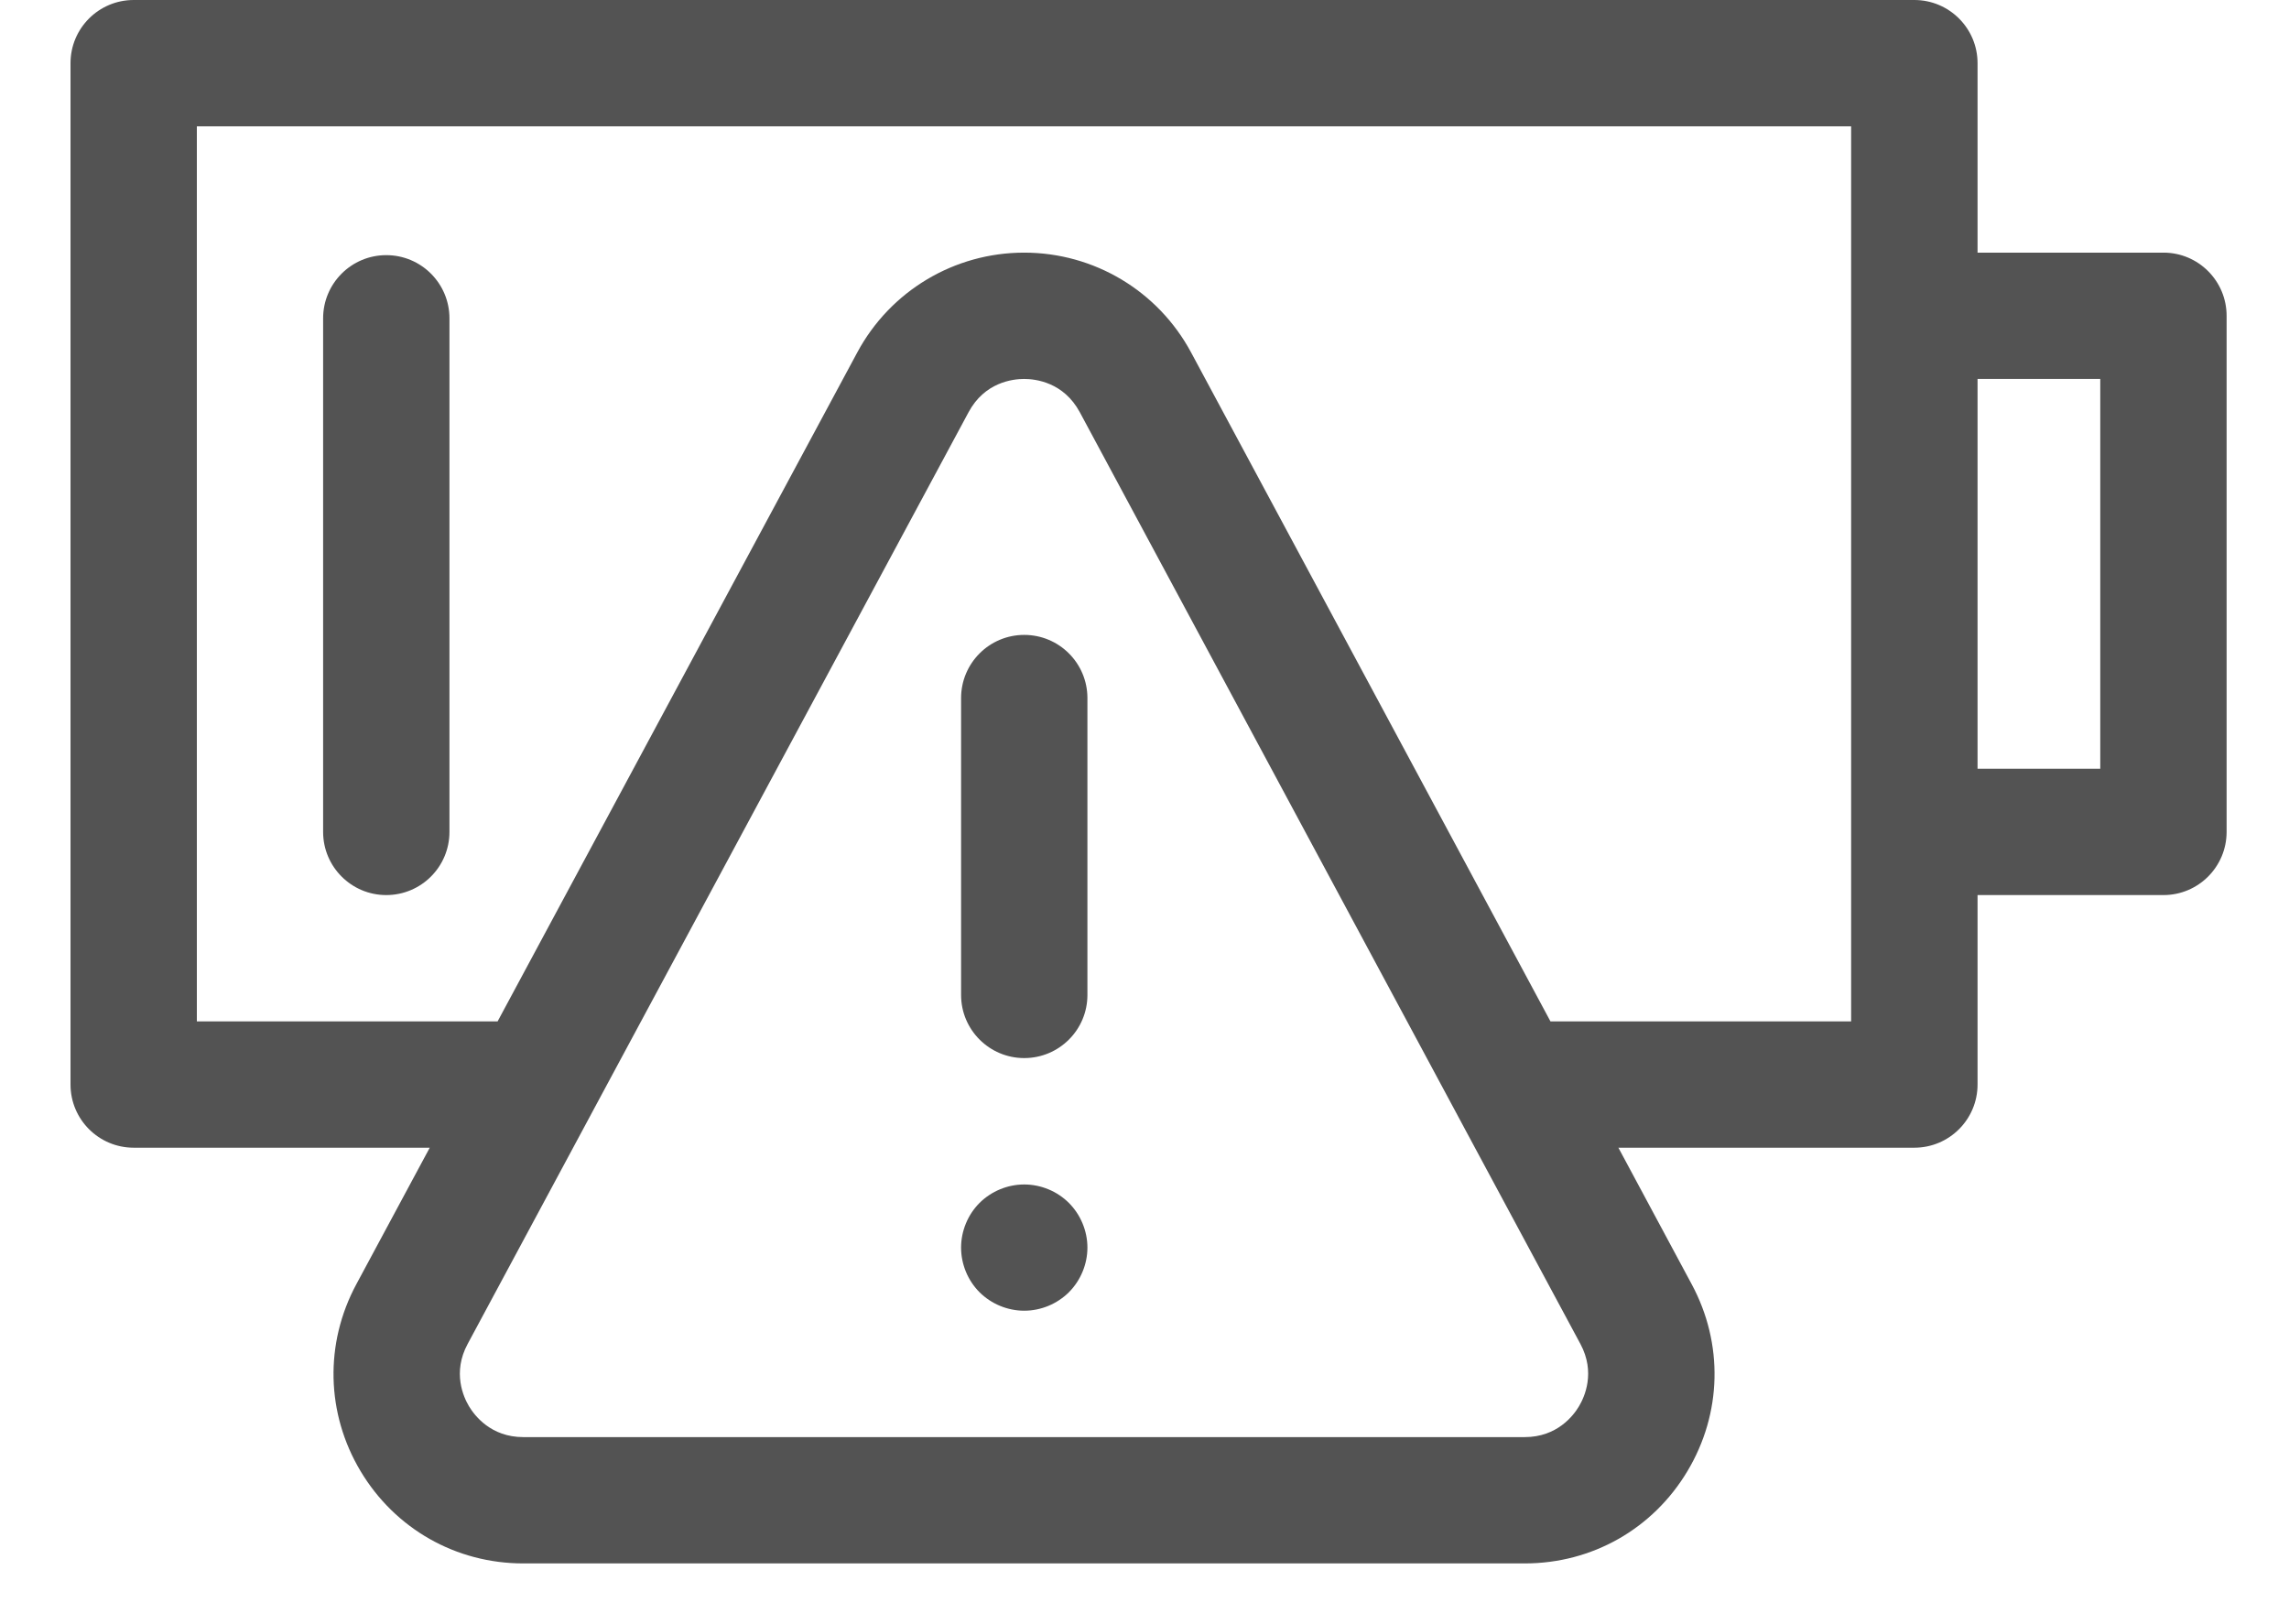 <svg xmlns="http://www.w3.org/2000/svg" fill="none" viewBox="0 0 31 22" height="22" width="31">
<path fill="#535353" d="M29.3 3.422H26.782V0.856C26.782 0.383 26.398 0 25.926 0H1.811C1.338 0 0.955 0.383 0.955 0.856V14.69C0.955 15.163 1.338 15.546 1.811 15.546H5.82L4.826 17.395C4.394 18.198 4.416 19.145 4.883 19.927C5.351 20.709 6.175 21.177 7.086 21.177H20.65C21.562 21.177 22.385 20.71 22.853 19.927C23.321 19.145 23.343 18.199 22.911 17.396L21.918 15.546H25.926C26.398 15.546 26.782 15.163 26.782 14.69V12.124H29.3C29.772 12.124 30.155 11.741 30.155 11.268V4.278C30.155 3.805 29.772 3.422 29.3 3.422ZM21.384 19.049C21.31 19.174 21.088 19.466 20.65 19.466H7.086C6.648 19.466 6.427 19.174 6.352 19.049C6.277 18.924 6.125 18.591 6.333 18.205L8.001 15.101C8.002 15.099 8.003 15.097 8.004 15.095L13.117 5.584C13.335 5.177 13.716 5.133 13.87 5.133H13.87C14.024 5.133 14.405 5.177 14.624 5.584L19.733 15.095C19.734 15.097 19.735 15.099 19.736 15.101L21.404 18.205C21.611 18.591 21.459 18.924 21.384 19.049ZM25.07 13.835H20.998L16.131 4.774C15.683 3.94 14.817 3.422 13.87 3.422C13.87 3.422 13.87 3.422 13.87 3.422C12.924 3.422 12.058 3.94 11.61 4.774L6.739 13.835H2.666V1.711H25.07V4.278V11.268V13.835ZM28.444 10.413H26.782V5.133H28.444V10.413Z"></path>
<path fill="#535353" d="M5.231 3.456C4.759 3.456 4.376 3.839 4.376 4.312V11.268C4.376 11.741 4.759 12.124 5.231 12.124C5.704 12.124 6.087 11.741 6.087 11.268V4.312C6.087 3.839 5.704 3.456 5.231 3.456Z"></path>
<path fill="#535353" d="M13.871 8.6C13.399 8.6 13.016 8.983 13.016 9.456V13.477C13.016 13.949 13.399 14.332 13.871 14.332C14.344 14.332 14.727 13.949 14.727 13.477V9.456C14.727 8.983 14.344 8.6 13.871 8.6Z"></path>
<path fill="#535353" d="M13.871 16.044C13.646 16.044 13.426 16.135 13.266 16.294C13.107 16.453 13.016 16.674 13.016 16.899C13.016 17.124 13.107 17.345 13.266 17.504C13.426 17.663 13.646 17.754 13.871 17.754C14.096 17.754 14.316 17.663 14.476 17.504C14.635 17.345 14.727 17.124 14.727 16.899C14.727 16.674 14.635 16.453 14.476 16.294C14.317 16.135 14.096 16.044 13.871 16.044Z"></path>
</svg>
